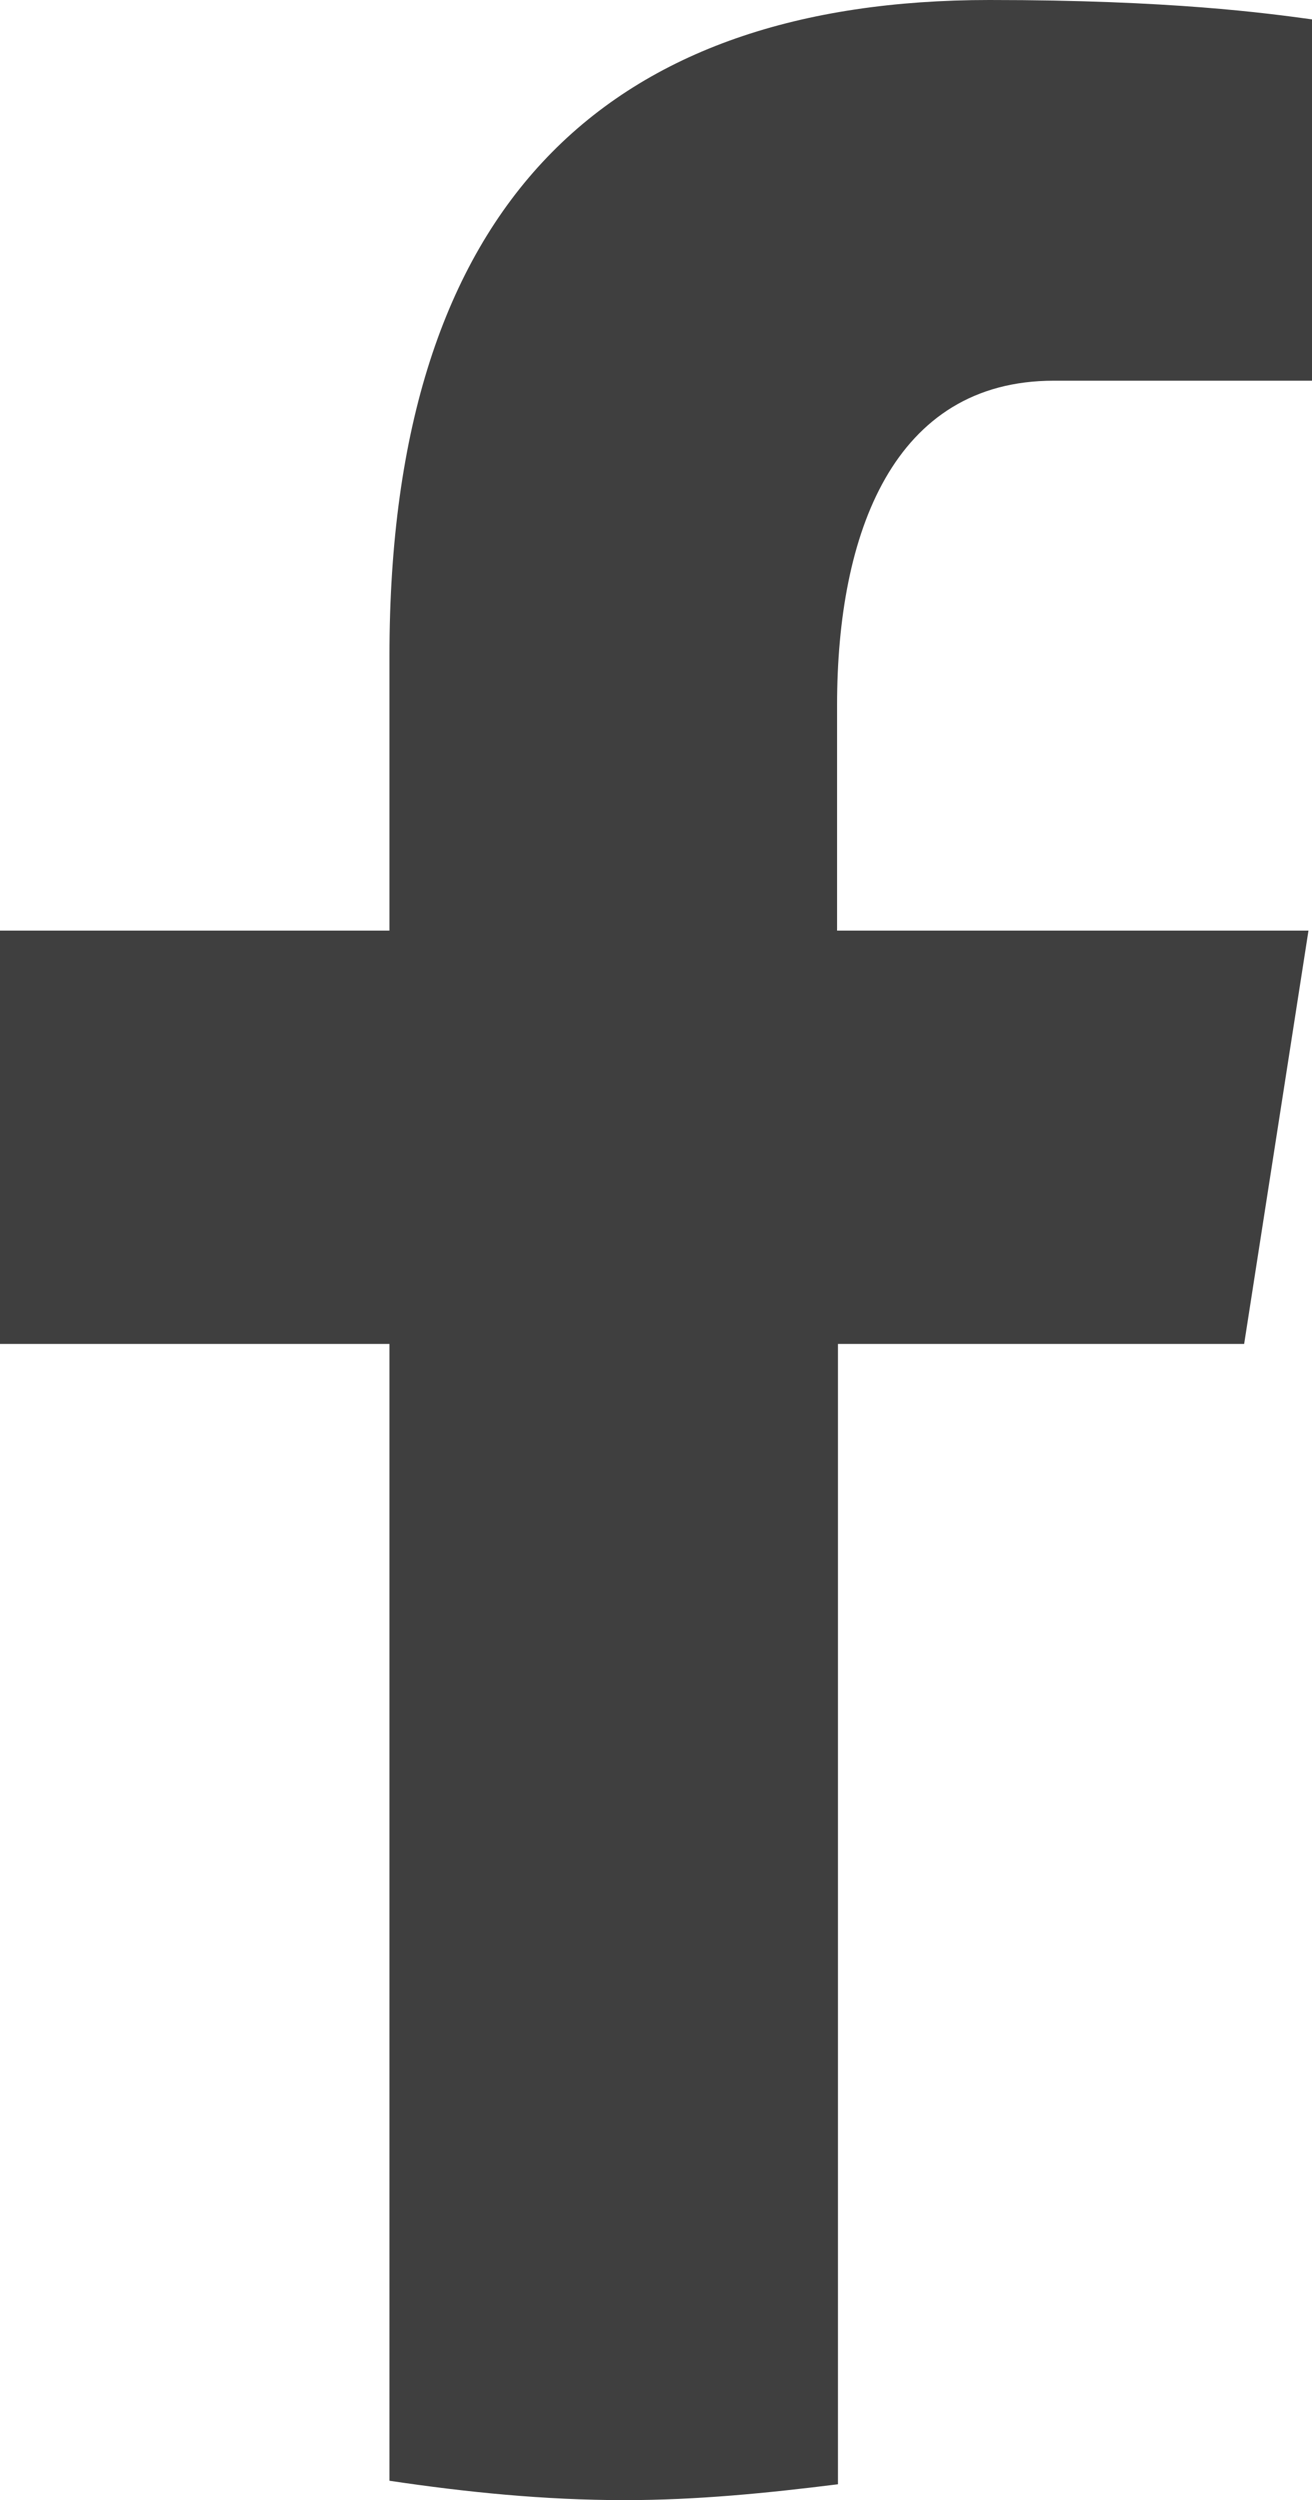 <?xml version="1.0" encoding="UTF-8"?><svg id="Layer_2" xmlns="http://www.w3.org/2000/svg" viewBox="0 0 14.89 28.37"><defs><style>.cls-1{fill:#3f3f3f;}</style></defs><g id="Layer_1-2"><path class="cls-1" d="m9.5,15.25h4.62l.73-4.69h-5.35v-2.56c0-1.95.64-3.68,2.46-3.68h2.93V.22c-.51-.07-1.6-.22-3.66-.22-4.3,0-6.81,2.27-6.81,7.44v3.12H0v4.69h4.42v12.9c.87.13,1.76.22,2.67.22.82,0,1.62-.08,2.42-.18v-12.94Z"/></g></svg>